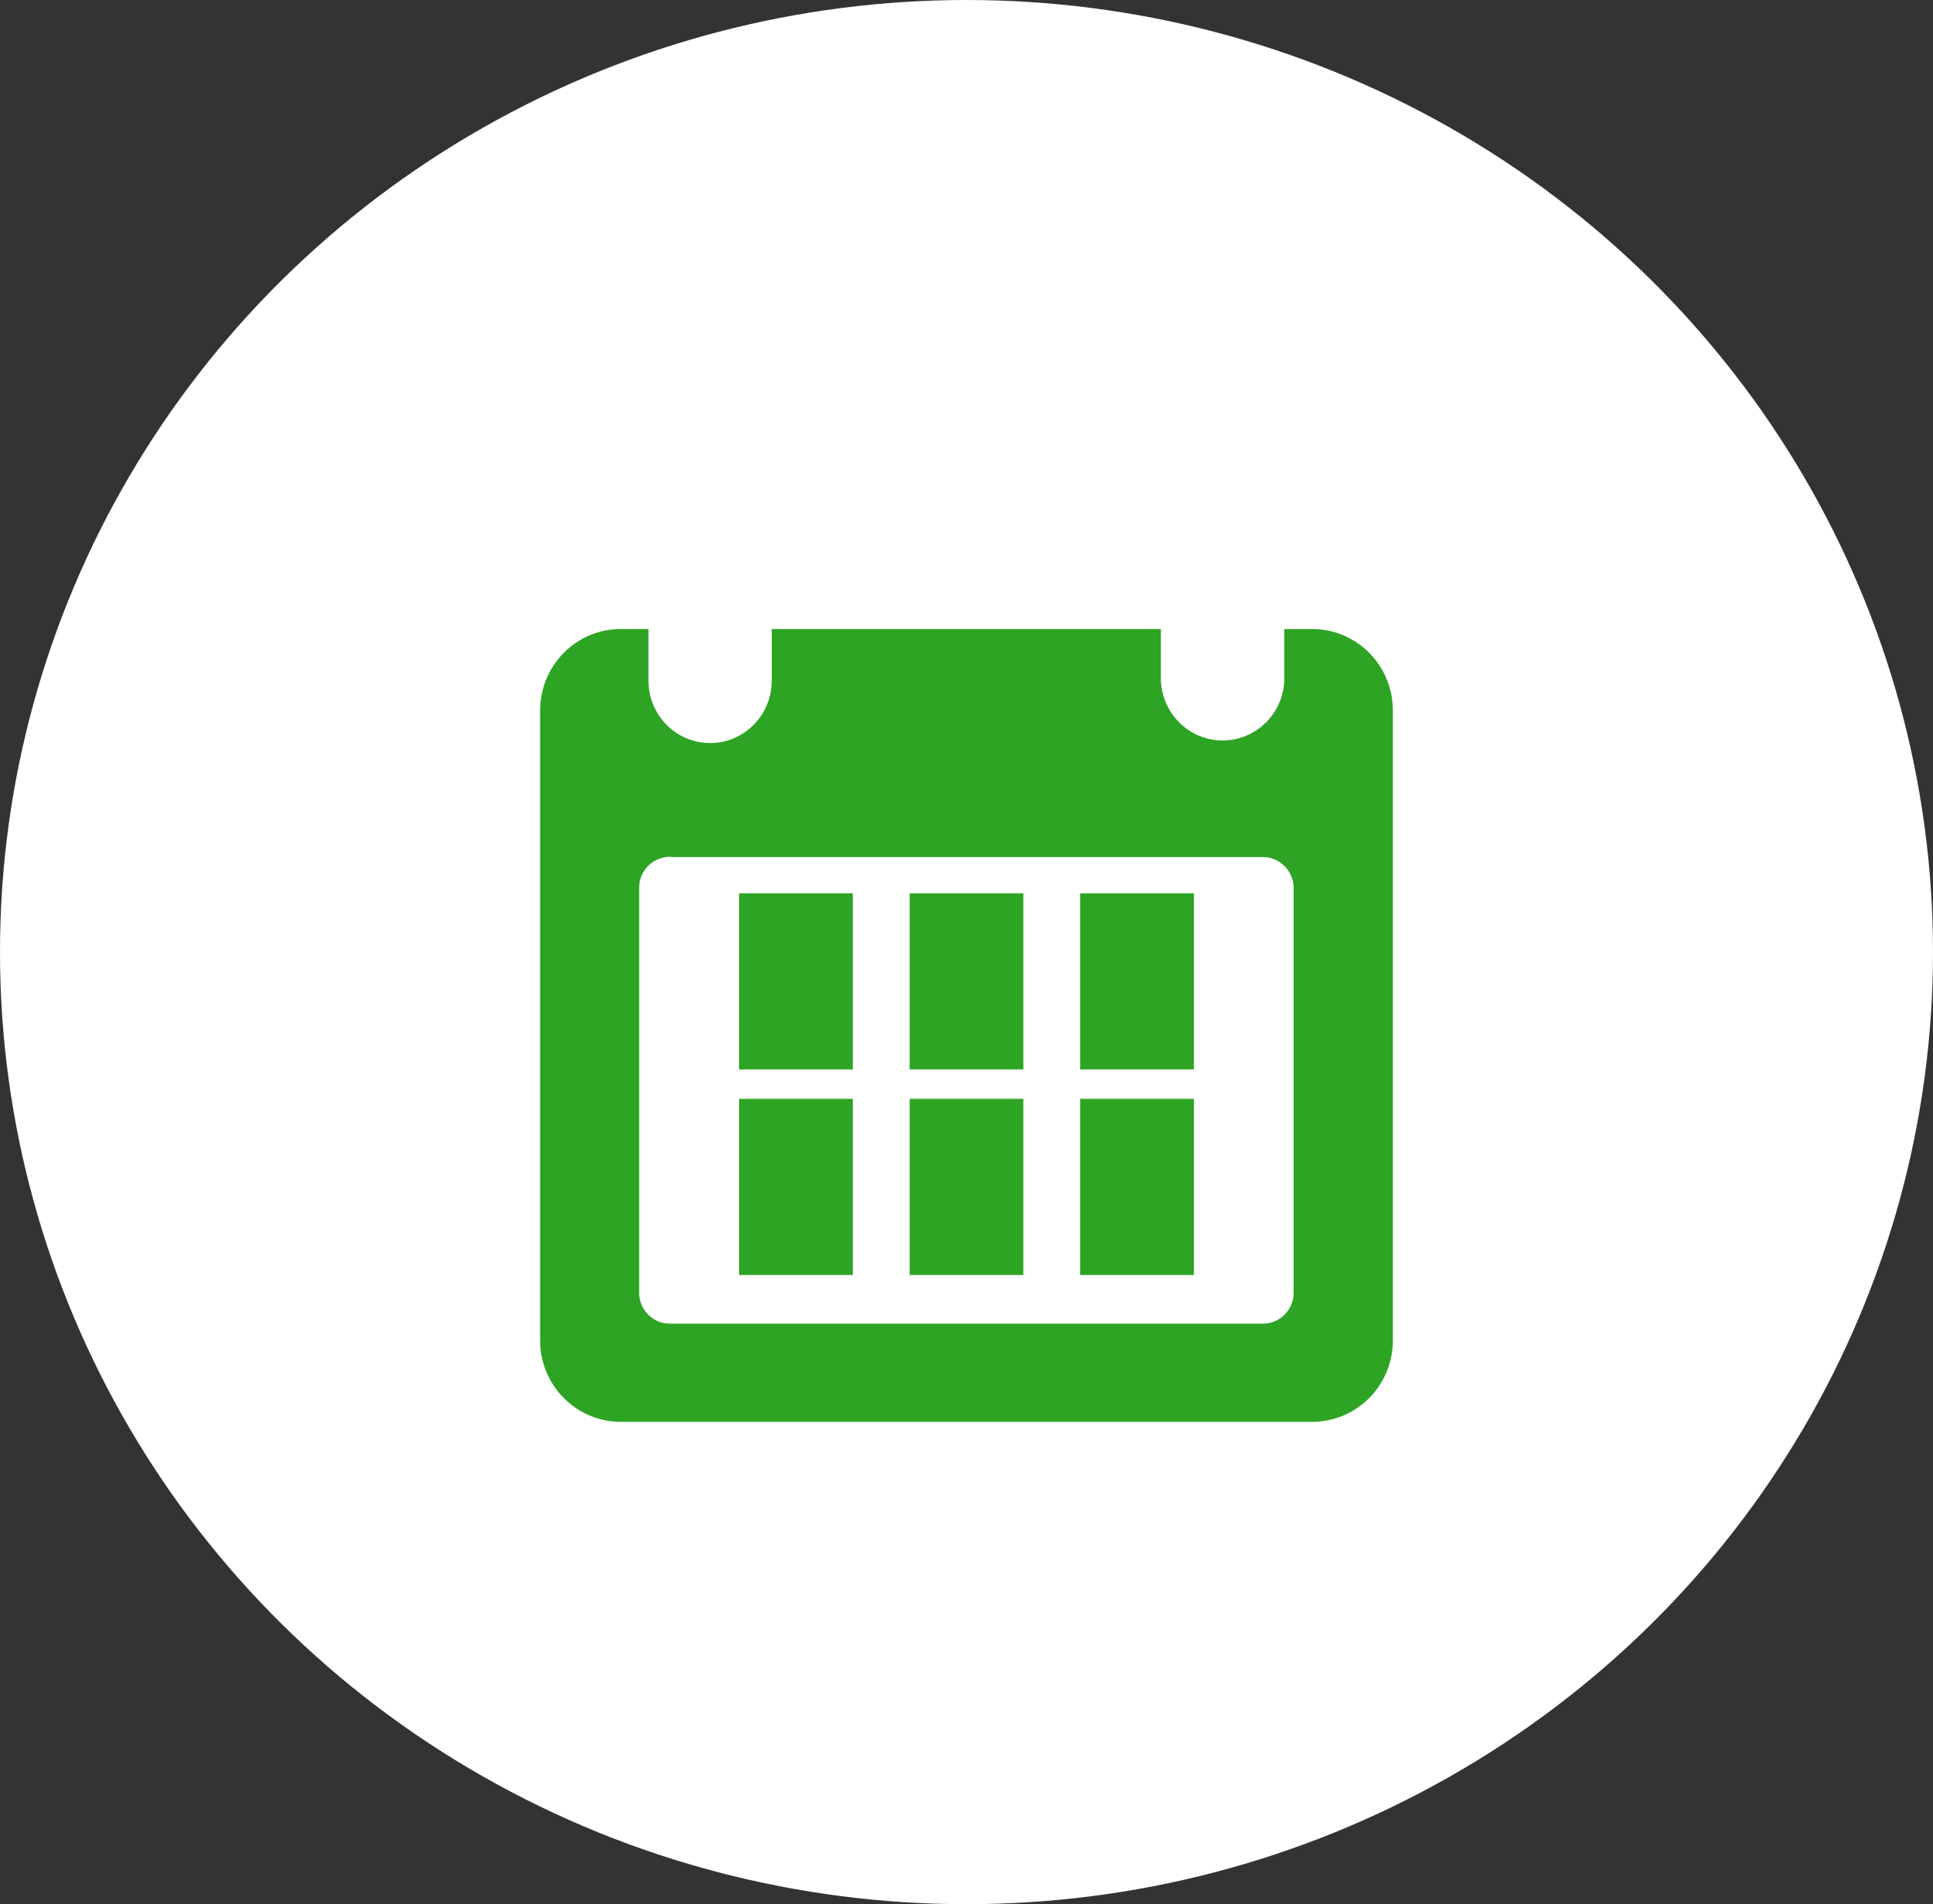 <?xml version="1.0" encoding="UTF-8"?> <svg xmlns="http://www.w3.org/2000/svg" width="68" height="67" viewBox="0 0 68 67" fill="none"><rect x="0" y="0" width="68" height="67" fill="#333333" stroke="none"/> <path d="M33.002 19.046V23.153C32.993 23.287 33.013 23.422 33.059 23.548C33.105 23.675 33.178 23.791 33.271 23.889C33.365 23.986 33.478 24.065 33.603 24.118C33.728 24.171 33.863 24.199 34 24.199C34.137 24.199 34.272 24.171 34.397 24.118C34.522 24.065 34.635 23.986 34.729 23.889C34.822 23.791 34.895 23.675 34.941 23.548C34.987 23.422 35.007 23.287 34.998 23.153V19.046C35.007 18.912 34.987 18.777 34.941 18.651C34.895 18.524 34.822 18.408 34.729 18.31C34.635 18.212 34.522 18.134 34.397 18.081C34.272 18.027 34.137 18 34 18C33.863 18 33.728 18.027 33.603 18.081C33.478 18.134 33.365 18.212 33.271 18.31C33.178 18.408 33.105 18.524 33.059 18.651C33.013 18.777 32.993 18.912 33.002 19.046V19.046Z" fill="#2DA423"></path> <path d="M33.002 19.046V23.153C32.993 23.287 33.013 23.422 33.059 23.548C33.105 23.675 33.178 23.791 33.271 23.889C33.365 23.986 33.478 24.065 33.603 24.118C33.728 24.171 33.863 24.199 34 24.199C34.137 24.199 34.272 24.171 34.397 24.118C34.522 24.065 34.635 23.986 34.729 23.889C34.822 23.791 34.895 23.675 34.941 23.548C34.987 23.422 35.007 23.287 34.998 23.153V19.046C35.007 18.912 34.987 18.777 34.941 18.651C34.895 18.524 34.822 18.408 34.729 18.31C34.635 18.212 34.522 18.134 34.397 18.081C34.272 18.027 34.137 18 34 18C33.863 18 33.728 18.027 33.603 18.081C33.478 18.134 33.365 18.212 33.271 18.31C33.178 18.408 33.105 18.524 33.059 18.651C33.013 18.777 32.993 18.912 33.002 19.046Z" fill="#2DA423"></path> <ellipse cx="34" cy="33.5" rx="34" ry="33.5" fill="white"></ellipse> <path d="M21.832 22.133C21.081 22.133 20.361 22.435 19.83 22.973C19.298 23.511 19 24.241 19 25.001V47.159C19 47.92 19.298 48.65 19.83 49.187C20.361 49.725 21.081 50.028 21.832 50.028H46.167C46.919 50.028 47.639 49.725 48.17 49.187C48.702 48.65 49 47.92 49 47.159V25.001C49 24.241 48.702 23.511 48.17 22.973C47.639 22.435 46.919 22.133 46.167 22.133H45.18V23.948C45.156 24.515 44.917 25.05 44.512 25.442C44.108 25.835 43.569 26.054 43.009 26.054C42.449 26.054 41.911 25.835 41.506 25.442C41.102 25.05 40.863 24.515 40.838 23.948V22.133H27.149V23.948C27.149 24.531 26.921 25.089 26.514 25.501C26.108 25.913 25.556 26.145 24.981 26.145C24.405 26.145 23.854 25.913 23.447 25.501C23.04 25.089 22.812 24.531 22.812 23.948V22.133H21.832ZM23.625 30.157H44.375C44.661 30.143 44.94 30.245 45.152 30.439C45.364 30.633 45.492 30.904 45.508 31.193V45.536C45.493 45.826 45.366 46.098 45.153 46.292C44.941 46.486 44.661 46.587 44.375 46.573H23.613C23.328 46.586 23.049 46.485 22.837 46.291C22.626 46.096 22.499 45.825 22.484 45.536V31.193C22.49 31.05 22.524 30.909 22.584 30.778C22.645 30.648 22.73 30.531 22.834 30.434C22.939 30.337 23.062 30.262 23.196 30.213C23.329 30.164 23.471 30.142 23.613 30.148L23.625 30.157Z" fill="#2DA423"></path> <path d="M36 31.431H32V37.63H36V31.431Z" fill="#2DA423"></path> <path d="M30 31.431H26V37.63H30V31.431Z" fill="#2DA423"></path> <path d="M36 38.663H32V44.862H36V38.663Z" fill="#2DA423"></path> <path d="M30 38.663H26V44.862H30V38.663Z" fill="#2DA423"></path> <path d="M42 31.431H38V37.63H42V31.431Z" fill="#2DA423"></path> <path d="M42 38.663H38V44.862H42V38.663Z" fill="#2DA423"></path> </svg> 